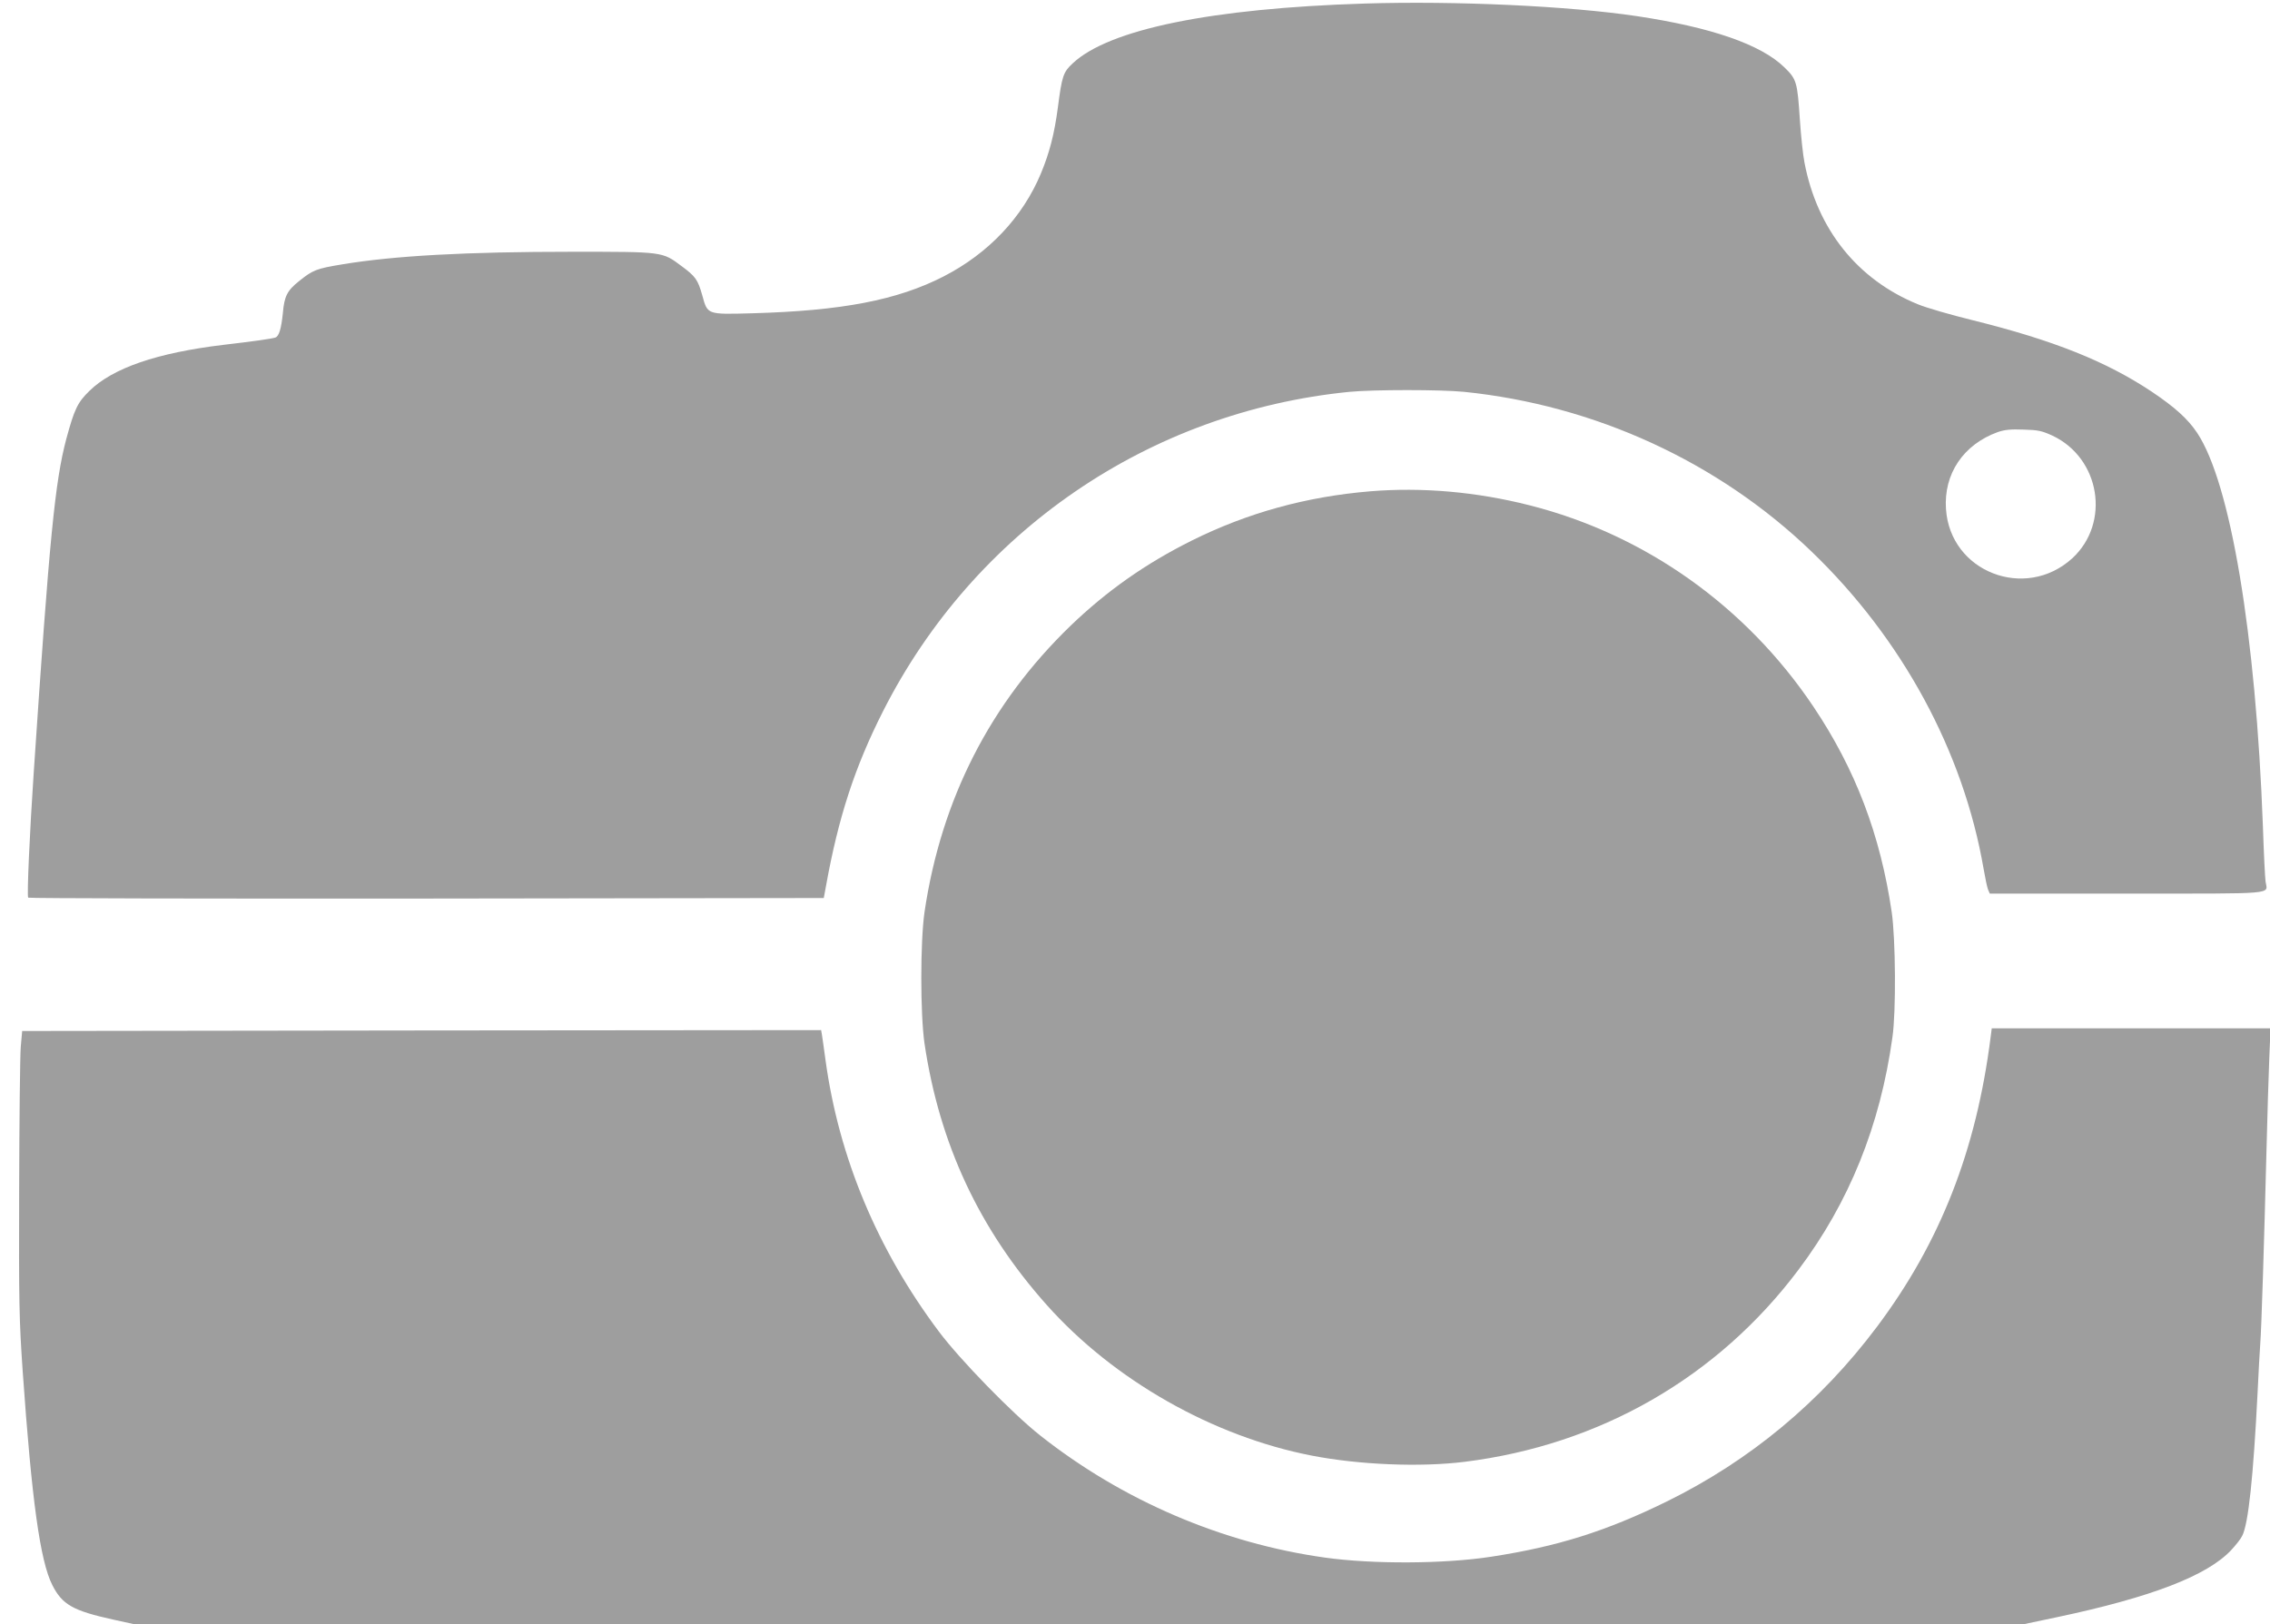 <?xml version="1.0" standalone="no"?>
<!DOCTYPE svg PUBLIC "-//W3C//DTD SVG 20010904//EN"
 "http://www.w3.org/TR/2001/REC-SVG-20010904/DTD/svg10.dtd">
<svg version="1.0" xmlns="http://www.w3.org/2000/svg"
 width="1280pt" height="916pt" viewBox="0 0 1280 916"
 preserveAspectRatio="xMidYMid meet">
<g transform="translate(0,916) scale(0.1,-0.1)"
fill="#9e9e9e" stroke="none">
<path d="M7695 9140 c-864 -27 -1441 -145 -1646 -337 -54 -50 -61 -72 -84
-250 -20 -150 -47 -254 -95 -370 -103 -248 -296 -452 -549 -582 -261 -134
-574 -194 -1081 -208 -255 -7 -250 -8 -280 101 -25 89 -38 107 -118 166 -108
81 -102 80 -616 80 -595 0 -1001 -22 -1296 -71 -146 -24 -166 -32 -243 -94
-68 -54 -84 -86 -92 -181 -9 -88 -22 -132 -43 -138 -22 -7 -121 -21 -292 -41
-375 -45 -625 -131 -756 -260 -67 -65 -85 -104 -130 -270 -64 -241 -95 -556
-184 -1885 -22 -325 -39 -695 -31 -703 4 -4 1015 -6 2247 -5 l2239 3 13 70
c70 387 162 669 321 983 513 1014 1499 1690 2631 1802 135 13 515 13 645 0
738 -75 1434 -395 1959 -900 512 -492 857 -1129 971 -1790 9 -52 20 -105 25
-117 l10 -23 774 0 c861 0 791 -6 781 68 -3 20 -10 160 -15 311 -40 1085 -183
1938 -371 2220 -52 78 -125 144 -256 232 -257 171 -554 290 -1010 403 -122 30
-261 70 -309 90 -340 139 -567 422 -639 799 -9 45 -20 154 -26 242 -14 212
-18 228 -87 295 -132 129 -412 226 -832 289 -382 57 -1020 87 -1535 71z m3878
-2437 c270 -127 329 -492 112 -692 -265 -241 -688 -77 -712 277 -14 199 98
365 292 435 38 13 73 17 145 14 82 -2 104 -7 163 -34z"/>
<path d="M7727 6389 c-360 -30 -692 -121 -1007 -278 -259 -129 -478 -283 -682
-479 -455 -439 -731 -981 -825 -1617 -24 -169 -24 -572 0 -740 84 -567 309
-1049 690 -1476 377 -423 937 -741 1494 -849 268 -52 612 -66 861 -35 764 95
1428 477 1883 1083 286 380 461 813 530 1312 21 143 18 554 -4 705 -64 437
-205 807 -442 1160 -380 566 -949 970 -1600 1135 -299 76 -606 103 -898 79z"/>
<path d="M11225 3313 c-81 -641 -284 -1160 -641 -1636 -318 -424 -716 -755
-1188 -987 -341 -167 -615 -253 -986 -310 -264 -41 -669 -43 -940 -5 -578 81
-1141 322 -1605 689 -156 123 -453 428 -571 586 -348 464 -564 983 -639 1530
-9 69 -19 135 -21 148 l-4 22 -2253 -2 -2252 -3 -8 -90 c-4 -49 -8 -409 -9
-800 -2 -645 0 -739 20 -1030 51 -726 98 -1069 167 -1205 56 -111 117 -145
344 -195 l114 -25 5331 0 5331 0 185 39 c530 112 847 234 982 379 25 27 53 62
61 79 35 66 63 334 87 808 5 110 12 234 15 275 7 88 22 573 35 1085 5 198 12
435 16 528 l7 167 -786 0 -786 0 -6 -47z"/>
</g>
</svg>
